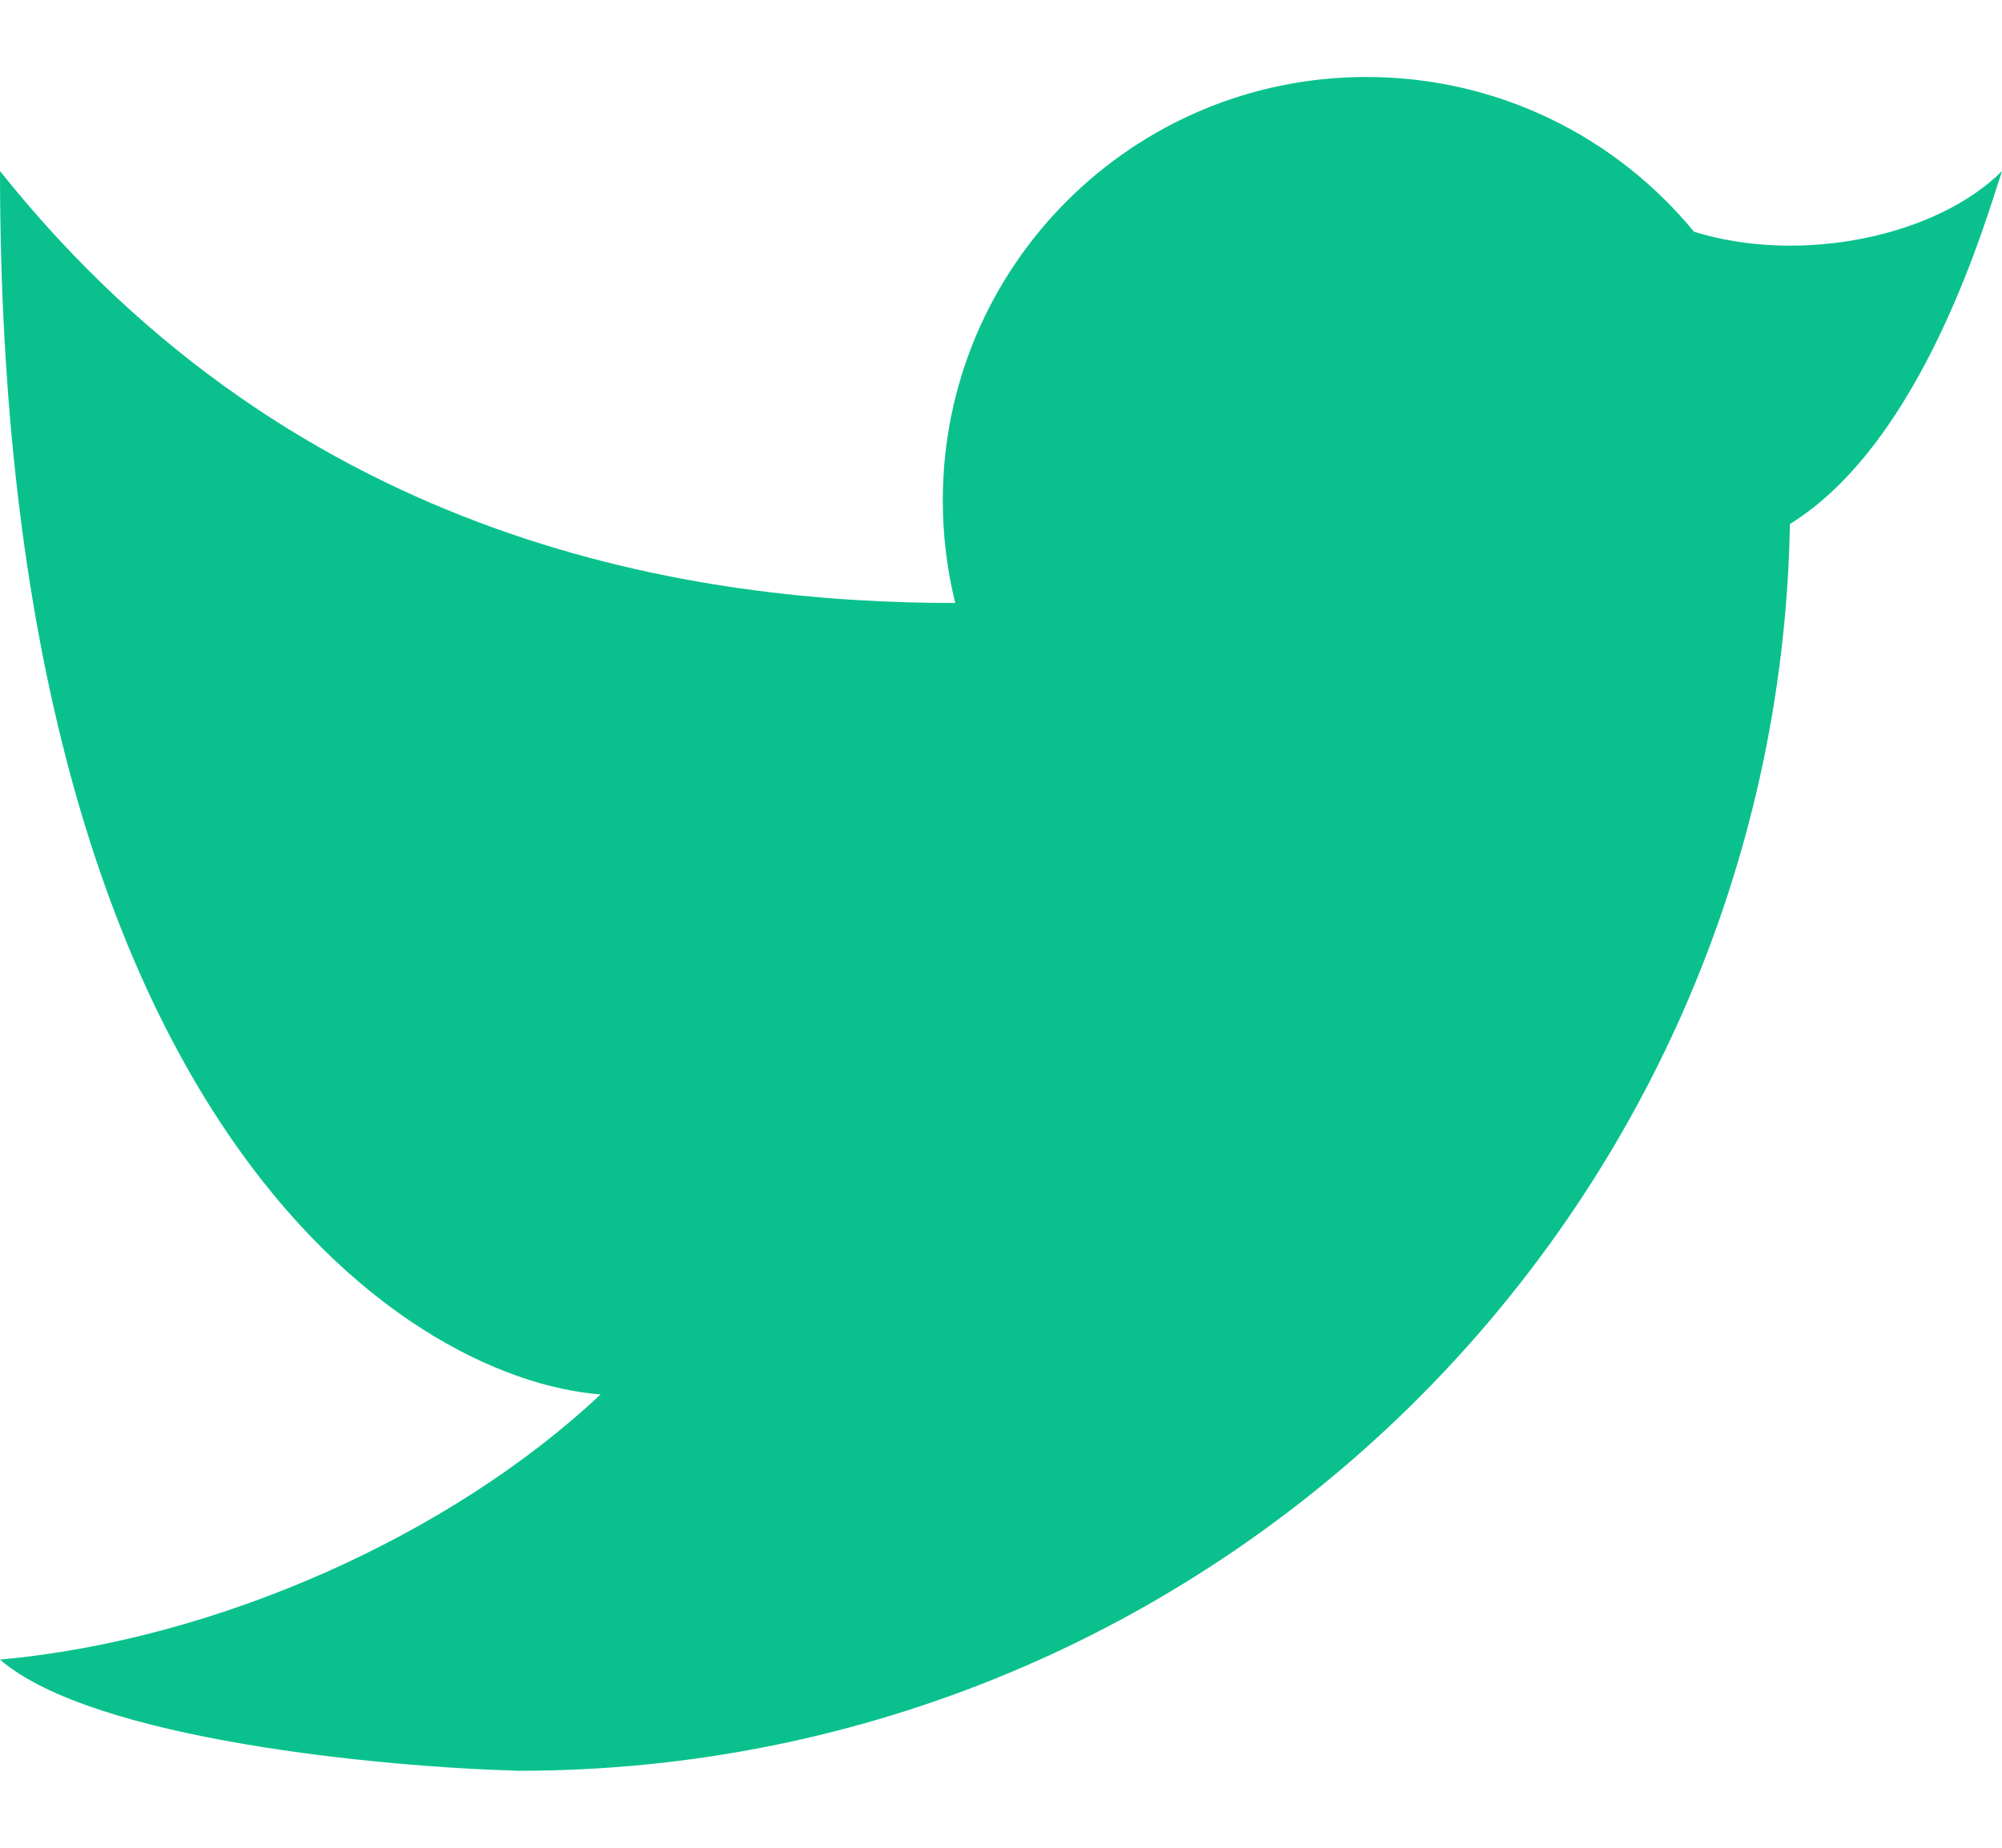 <svg width="13" height="12" viewBox="0 0 13 12" fill="none" xmlns="http://www.w3.org/2000/svg">
<path d="M8.873 0.5C7.354 0.5 6.122 1.731 6.122 3.25C6.122 3.479 6.15 3.702 6.203 3.916C4.55 3.916 1.95 3.556 0 1.111C0 7.222 2.6 8.954 3.9 9.056C2.925 9.972 1.406 10.651 0 10.778C0.605 11.301 2.499 11.477 3.371 11.5C7.878 11.5 11.541 7.889 11.623 3.403C12.488 2.868 12.898 1.417 13 1.111C12.579 1.532 11.7 1.722 11 1.505C10.495 0.891 9.73 0.5 8.873 0.5Z" fill="#0AC18E"/>
</svg>
